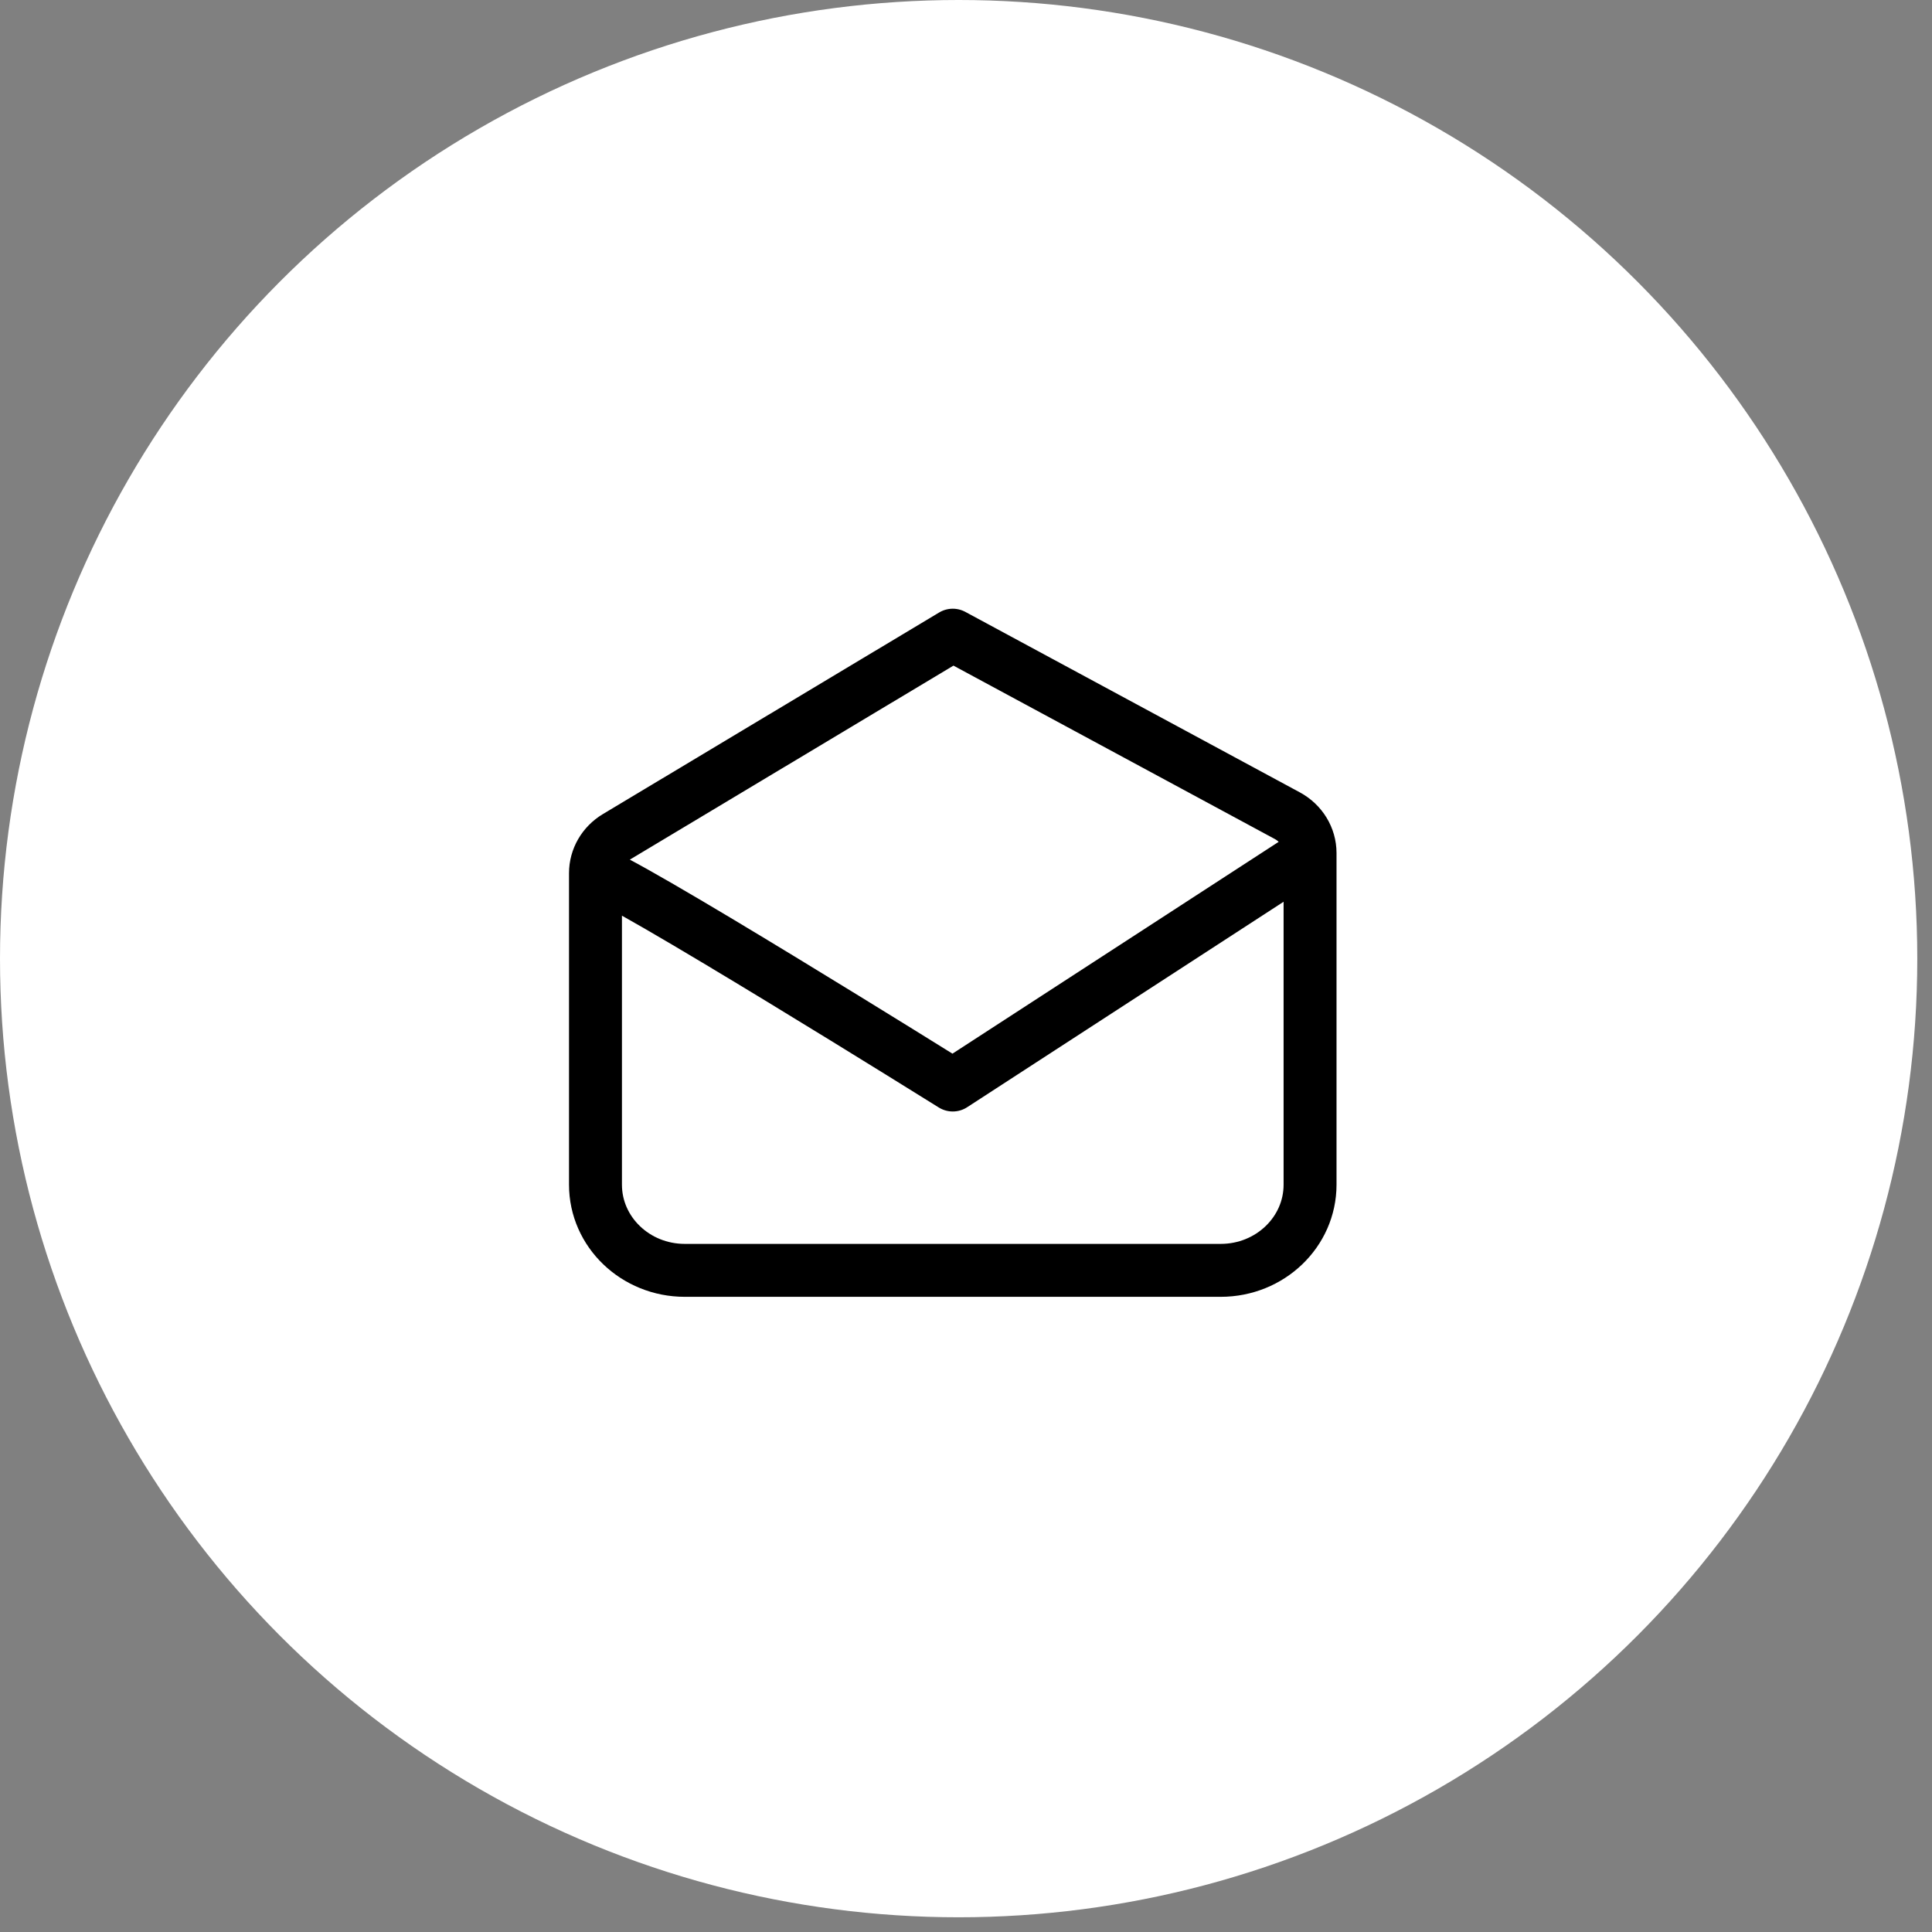 <?xml version="1.0" encoding="UTF-8"?> <svg xmlns="http://www.w3.org/2000/svg" width="73" height="73" viewBox="0 0 73 73" fill="none"><rect x="0" y="0" width="73" height="73" fill="#808080" stroke="none"/><circle cx="36.222" cy="36.222" r="36.222" fill="white"></circle><path d="M22.5 32.991C22.5 37.588 22.5 44.763 22.5 44.763C22.5 44.763 22.5 44.763 22.5 44.763C22.5 46.55 24.011 48 25.875 48H46.125C47.989 48 49.5 46.55 49.5 44.763V32.231M22.5 32.991C22.5 32.433 22.8 31.914 23.293 31.618L36 24L48.64 30.82C49.171 31.107 49.5 31.646 49.5 32.231M22.5 32.991C23.175 32.991 36 40.997 36 40.997L49.5 32.231" stroke="black" stroke-width="2" stroke-linecap="round" stroke-linejoin="round"></path></svg> 
